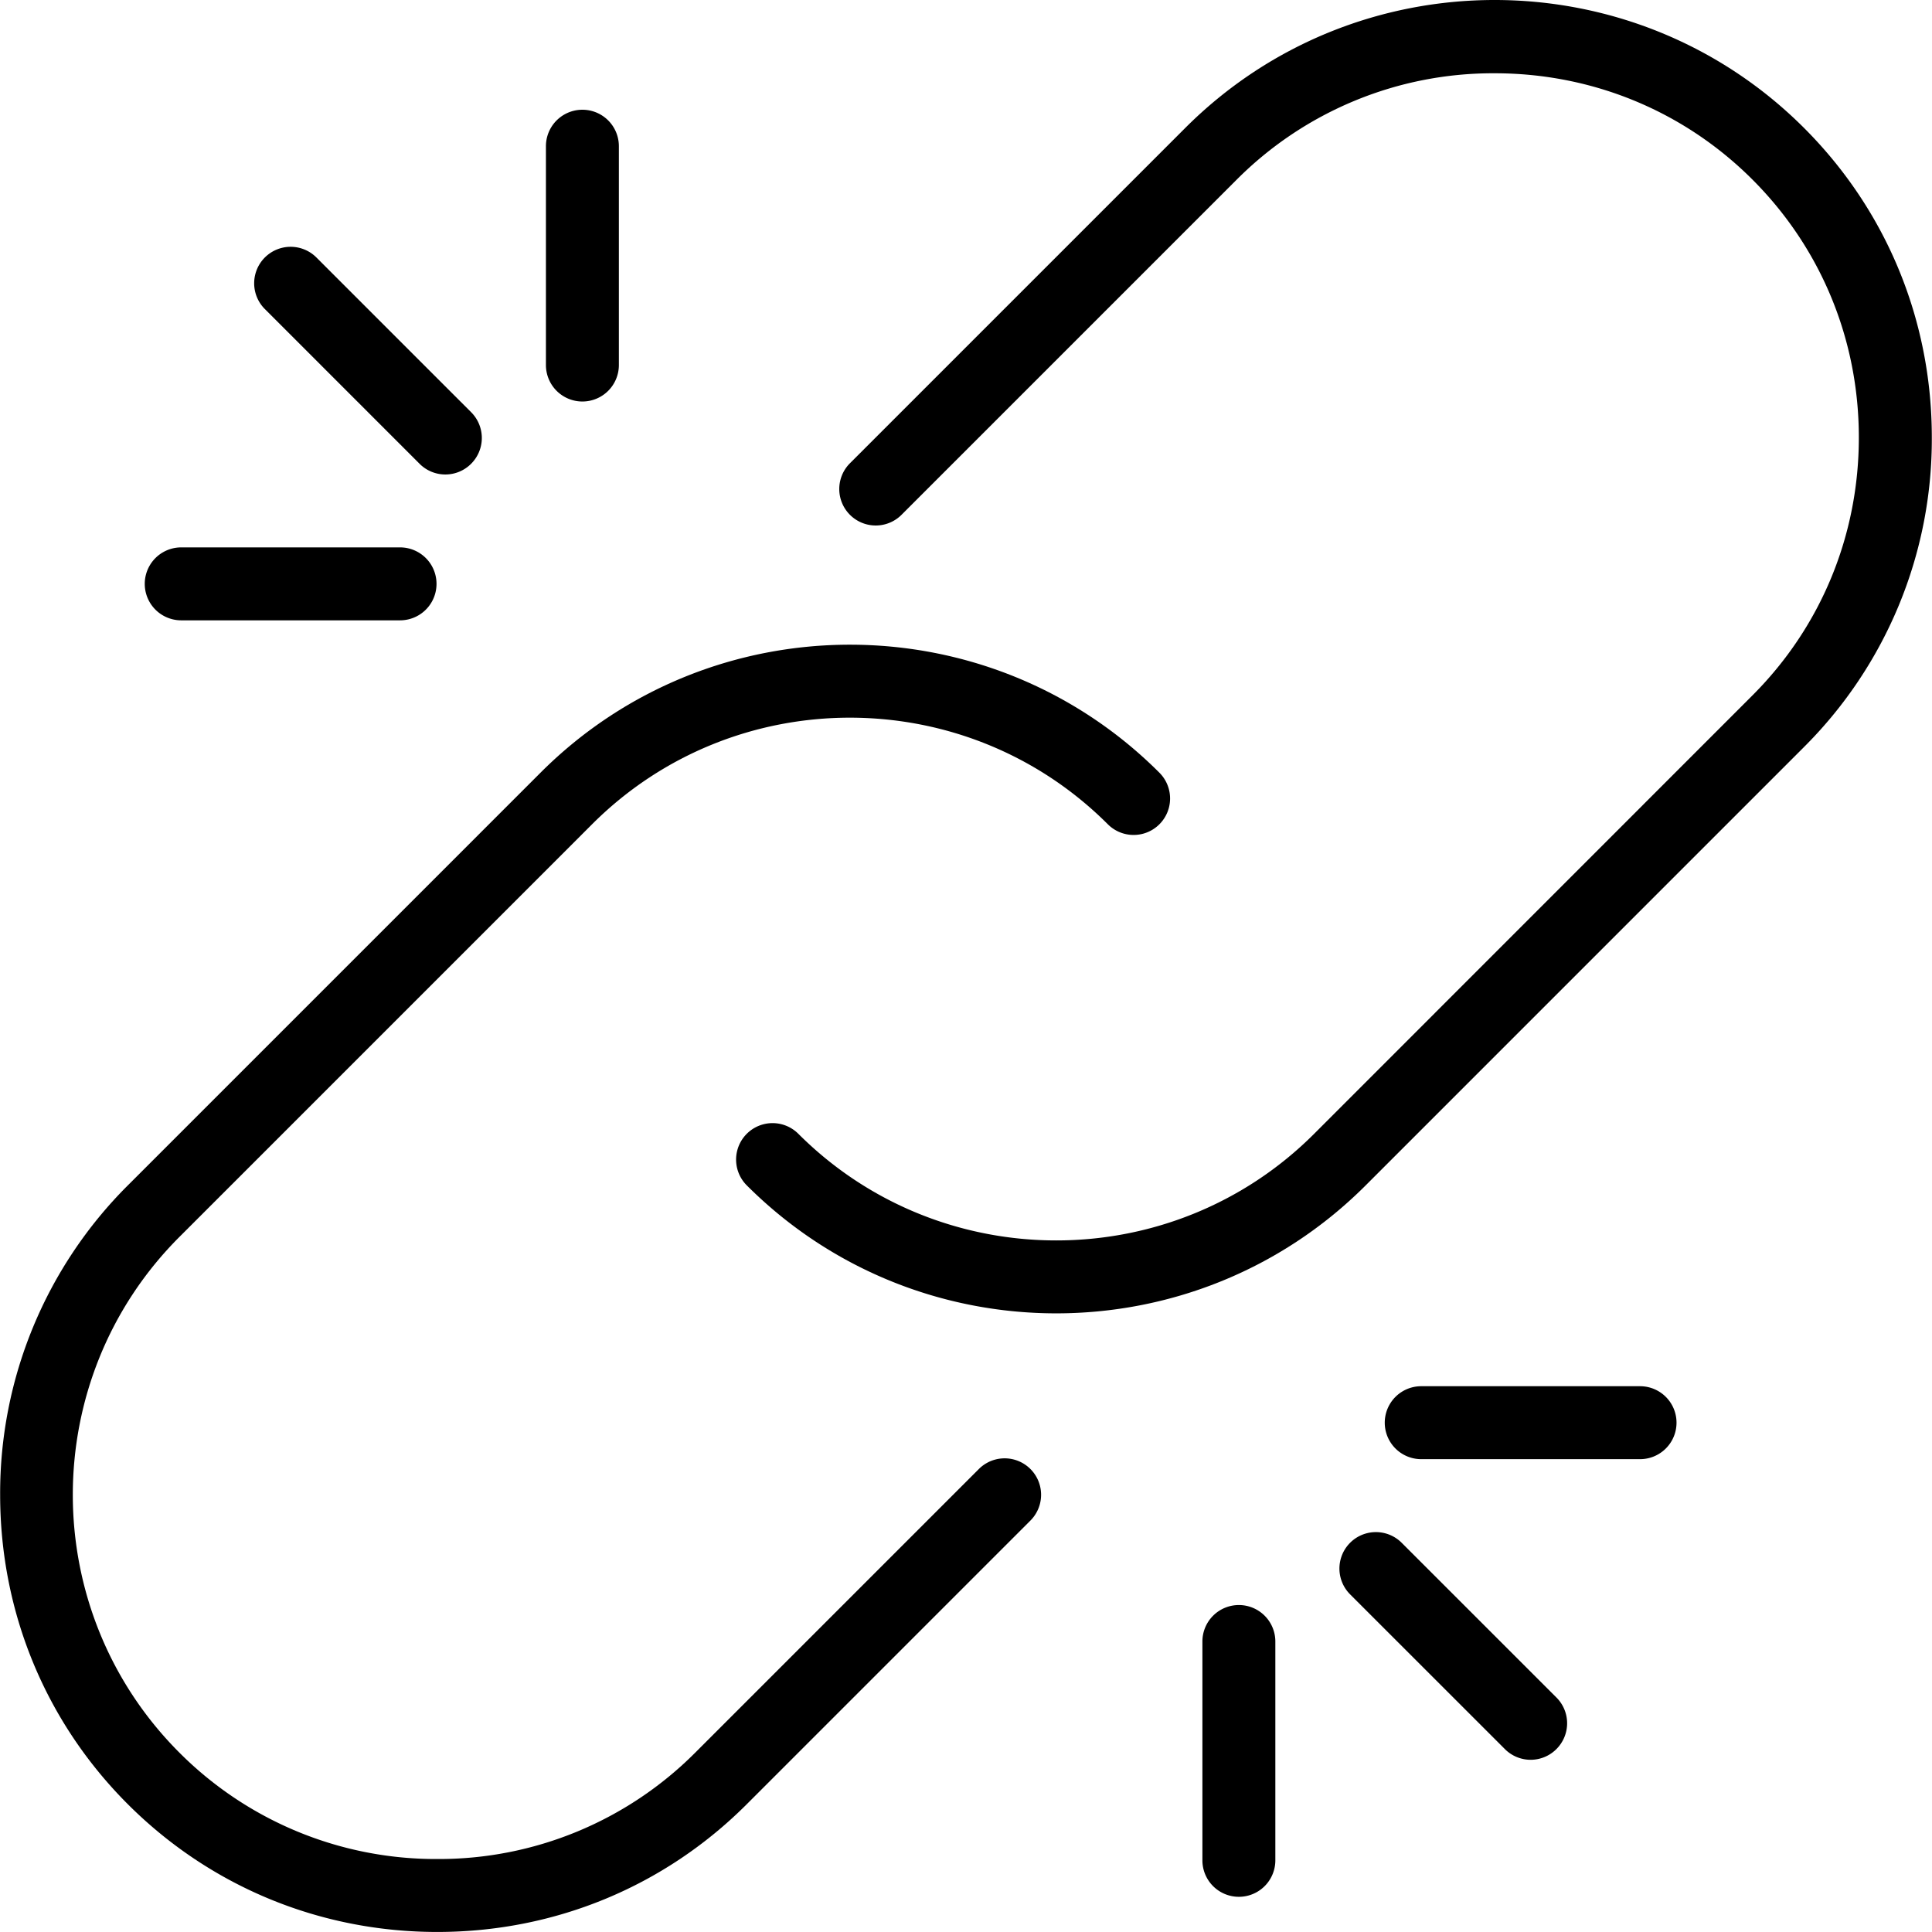 <svg version="1.1" id="Capa_1" xmlns="http://www.w3.org/2000/svg" x="0" y="0" viewBox="0 0 52.974 52.974" xml:space="preserve"><path d="M49.467 3.51c-4.677-4.679-12.291-4.681-16.97 0l-9.192 9.192a.999.999 0 1 0 1.414 1.414l9.192-9.192a9.927 9.927 0 0 1 7.07-2.915c2.681 0 5.191 1.036 7.071 2.916s2.916 4.391 2.916 7.071c0 2.68-1.036 5.19-2.916 7.07L36.033 31.088c-3.898 3.898-10.244 3.898-14.143 0a.999.999 0 1 0-1.414 1.414c2.34 2.339 5.412 3.509 8.485 3.509s6.146-1.17 8.485-3.509L49.467 20.48a11.914 11.914 0 0 0 3.502-8.485c0-3.214-1.244-6.227-3.502-8.485z"/><path d="M26.84 40.279l-7.778 7.778a9.928 9.928 0 0 1-7.071 2.916 9.93 9.93 0 0 1-7.071-2.916c-3.898-3.898-3.898-10.243 0-14.142l11.314-11.314c3.899-3.898 10.244-3.896 14.142 0a.999.999 0 1 0 1.414-1.414c-4.677-4.679-12.291-4.681-16.97 0L3.505 32.502a11.914 11.914 0 0 0-3.501 8.485c0 3.214 1.244 6.227 3.502 8.484s5.271 3.502 8.484 3.502c3.215 0 6.228-1.244 8.485-3.502l7.778-7.778a.999.999 0 1 0-1.413-1.414zm7.129 3.73a1 1 0 0 0-1 1v6a1 1 0 1 0 2 0v-6a1 1 0 0 0-1-1zm4.464-1.707a.999.999 0 1 0-1.414 1.414l4.243 4.242a.997.997 0 0 0 1.414 0 .999.999 0 0 0 0-1.414l-4.243-4.242zm6.536-4.293h-6a1 1 0 1 0 0 2h6a1 1 0 1 0 0-2zm-29-27a1 1 0 0 0 1-1v-6a1 1 0 1 0-2 0v6a1 1 0 0 0 1 1zm-4.465 1.707a.997.997 0 0 0 1.414 0 .999.999 0 0 0 0-1.414L8.676 7.06a.999.999 0 1 0-1.414 1.414l4.242 4.242zm-6.535 4.293h6a1 1 0 1 0 0-2h-6a1 1 0 1 0 0 2z"/></svg>